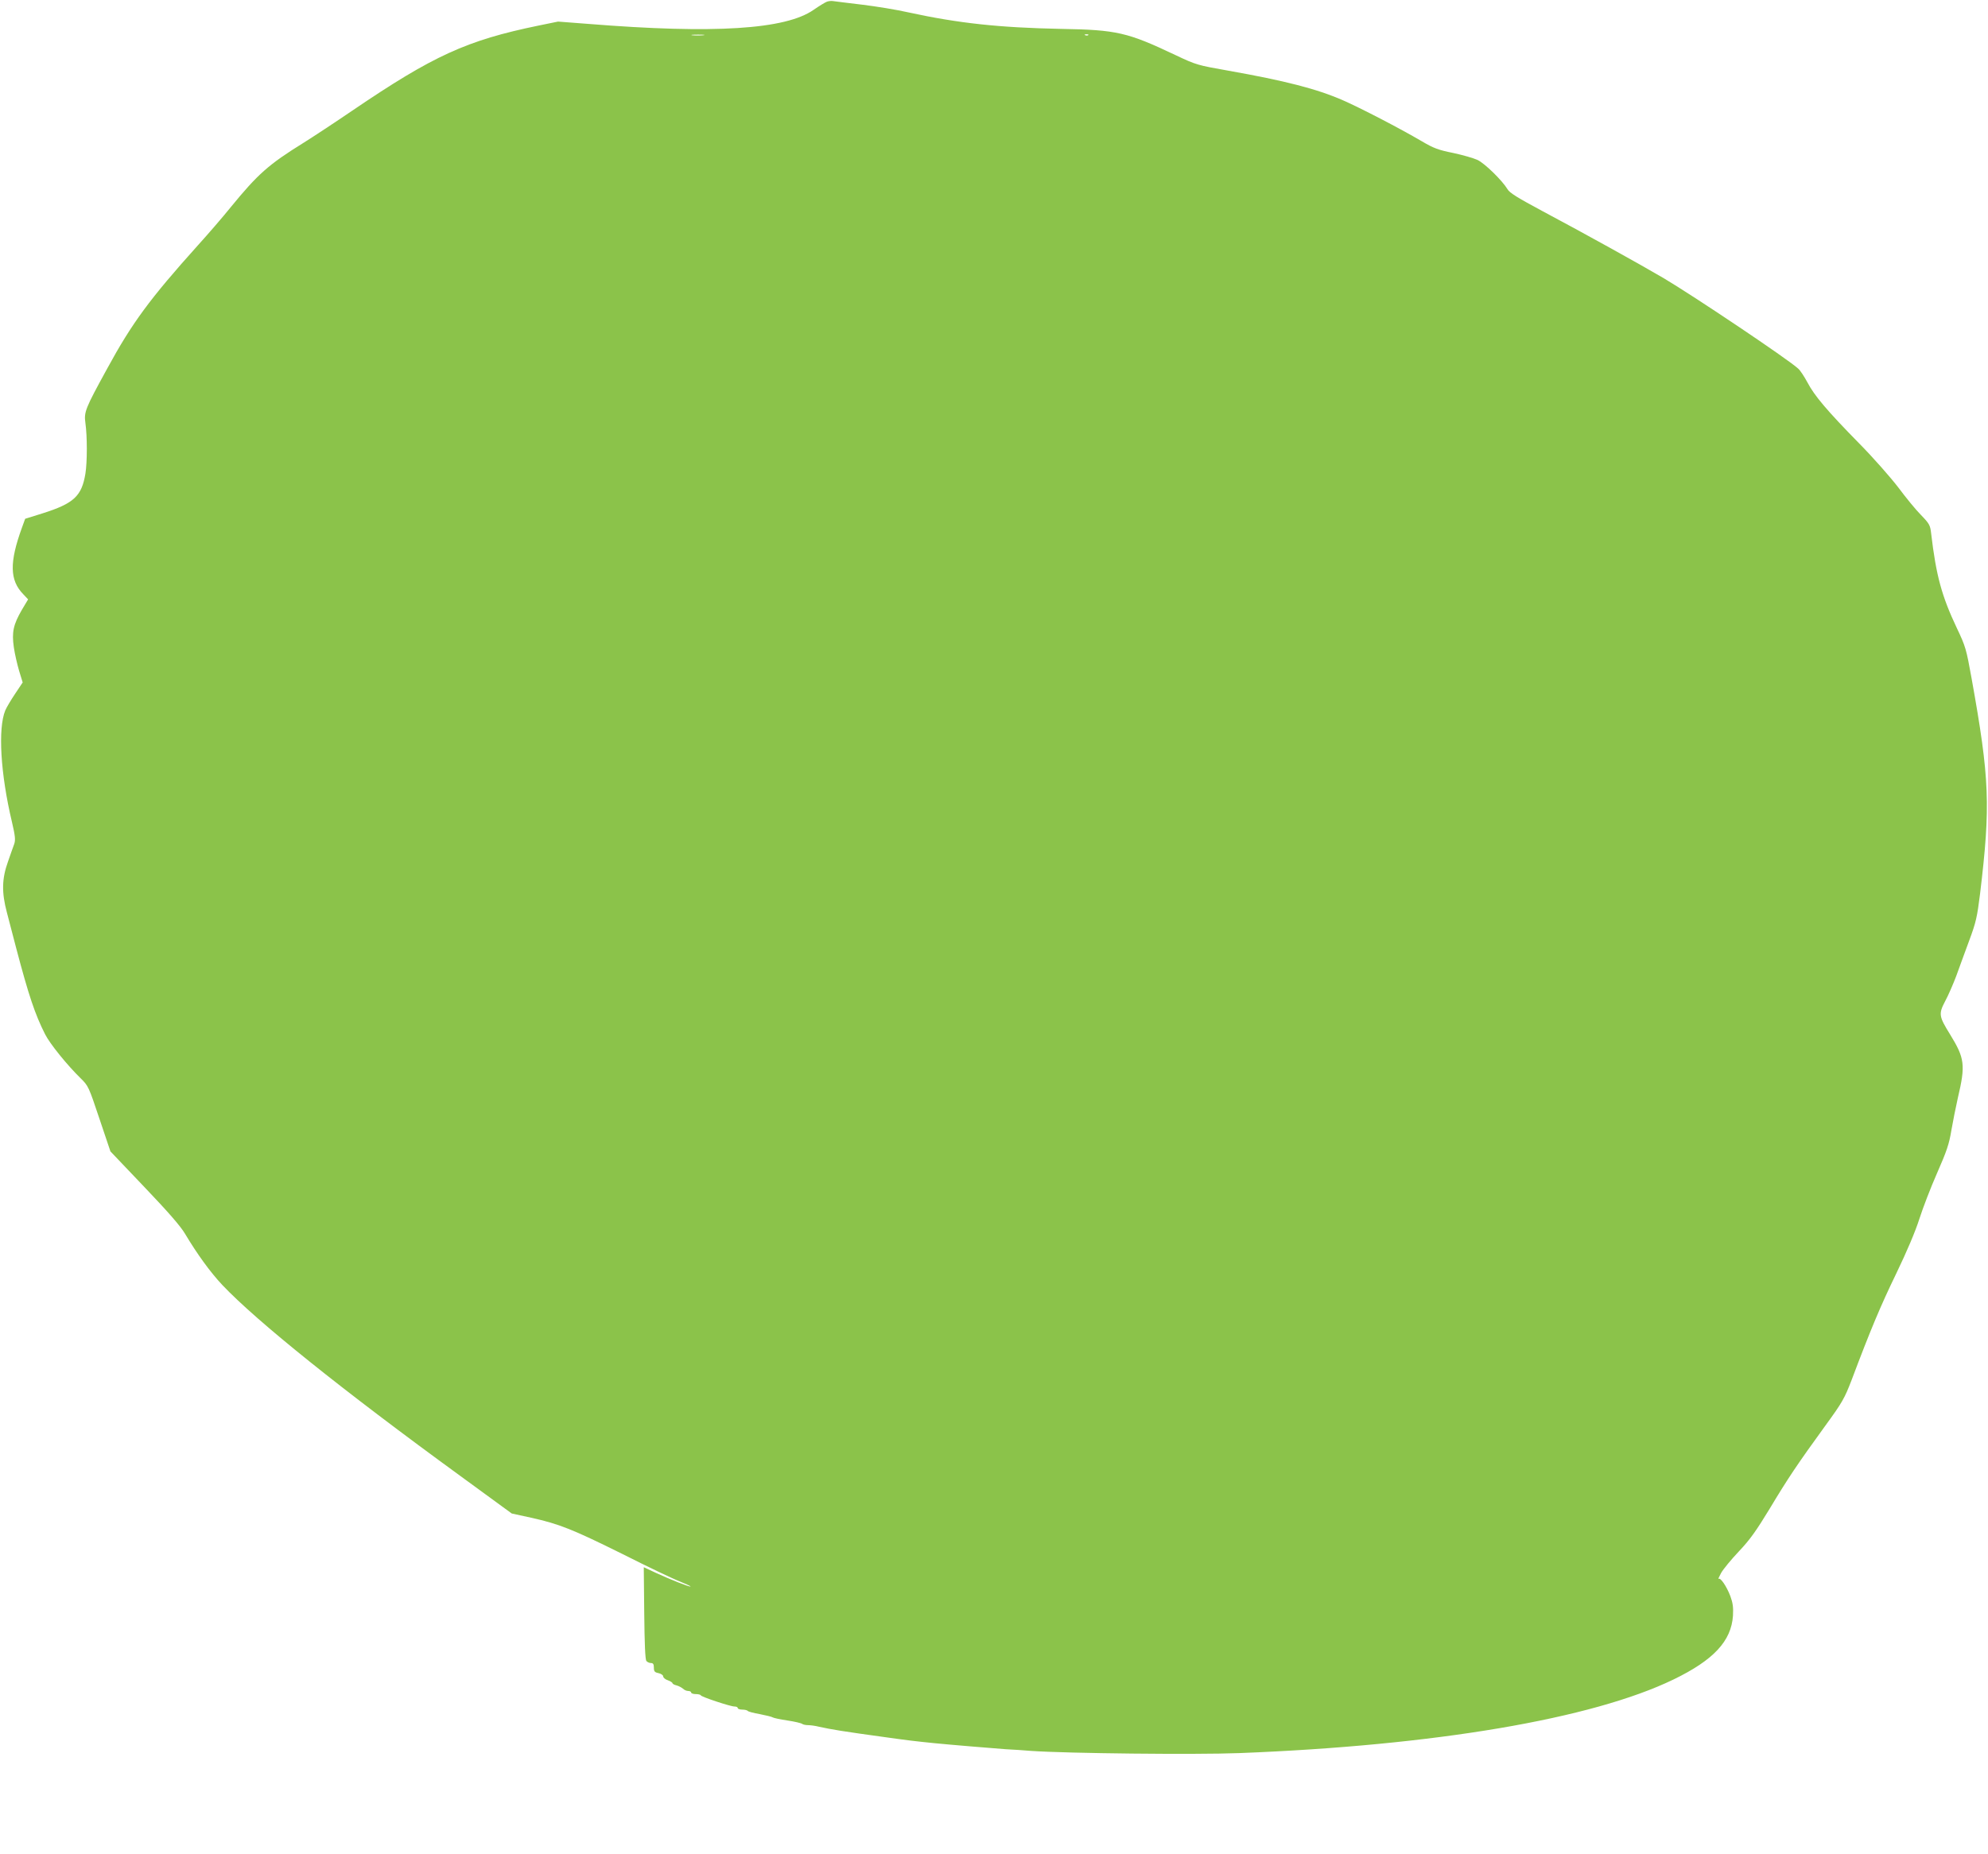 <?xml version="1.0" standalone="no"?>
<!DOCTYPE svg PUBLIC "-//W3C//DTD SVG 20010904//EN"
 "http://www.w3.org/TR/2001/REC-SVG-20010904/DTD/svg10.dtd">
<svg version="1.0" xmlns="http://www.w3.org/2000/svg"
 width="1280pt" height="1194pt" viewBox="0 0 1280 1194"
 preserveAspectRatio="xMidYMid meet">
<g transform="translate(0,1194) scale(0.1,-0.1)"
fill="#8bc34a" stroke="none">
<path d="M5324 11929 c-11 -4 -49 -27 -85 -52 -181 -127 -641 -156 -1450 -91
l-196 15 -127 -26 c-461 -95 -676 -193 -1197 -547 -116 -79 -256 -171 -312
-206 -229 -142 -296 -202 -472 -417 -49 -61 -144 -171 -211 -245 -310 -345
-424 -500 -584 -794 -142 -259 -150 -279 -140 -351 12 -86 12 -249 0 -325 -24
-145 -74 -192 -276 -256 l-112 -35 -21 -58 c-81 -223 -79 -338 9 -428 l31 -33
-40 -67 c-55 -95 -66 -144 -52 -241 6 -43 22 -111 34 -152 l23 -75 -48 -72
c-27 -40 -56 -89 -64 -108 -48 -116 -31 -408 43 -719 21 -89 23 -115 15 -140
-6 -17 -25 -69 -41 -116 -39 -109 -41 -197 -7 -325 13 -49 40 -153 60 -230 81
-307 121 -426 186 -555 31 -62 143 -200 229 -284 50 -49 52 -54 121 -260 l71
-211 219 -230 c150 -157 233 -252 261 -300 80 -134 164 -249 241 -331 223
-235 771 -675 1533 -1230 l330 -241 124 -27 c184 -41 266 -74 591 -235 162
-82 328 -161 368 -176 39 -16 70 -30 68 -32 -4 -5 -131 45 -226 89 l-75 35 3
-295 c2 -195 6 -300 14 -309 6 -7 19 -13 29 -13 14 0 19 -7 19 -29 0 -25 5
-31 30 -36 17 -4 30 -13 30 -21 0 -8 14 -20 30 -25 17 -6 30 -15 30 -19 0 -4
12 -11 26 -14 15 -4 33 -14 41 -21 8 -8 23 -15 34 -15 10 0 19 -4 19 -10 0 -5
13 -10 29 -10 16 0 31 -3 33 -8 4 -10 191 -72 217 -72 12 0 21 -4 21 -10 0 -5
13 -10 29 -10 17 0 32 -4 35 -8 3 -5 38 -14 78 -21 40 -8 78 -17 83 -21 6 -4
48 -13 95 -20 47 -7 89 -17 95 -22 5 -4 22 -8 37 -8 15 0 47 -4 70 -10 88 -19
147 -29 438 -69 128 -18 185 -25 305 -37 98 -10 392 -34 460 -39 44 -2 118 -7
165 -11 235 -16 1053 -25 1340 -14 1259 49 2270 220 2795 474 258 125 372 247
383 411 3 55 -1 82 -17 126 -24 63 -64 122 -76 111 -4 -4 3 13 16 37 13 24 65
87 115 140 72 76 112 133 199 276 117 195 176 283 358 534 110 151 123 175
169 294 120 319 186 477 288 687 68 141 123 271 148 350 22 69 73 202 114 295
62 141 78 188 92 275 10 58 29 152 42 210 50 212 44 255 -50 408 -73 118 -75
132 -31 216 20 37 51 109 70 159 18 51 56 153 83 227 45 121 52 153 71 305 68
567 62 738 -55 1388 -34 188 -38 203 -95 323 -97 205 -133 337 -165 608 -6 54
-11 63 -66 120 -33 33 -98 113 -145 176 -48 63 -161 192 -253 285 -208 212
-288 307 -333 393 -20 37 -46 77 -59 88 -66 61 -673 468 -867 583 -153 90
-514 290 -777 430 -162 87 -215 119 -228 143 -34 56 -146 166 -193 188 -26 12
-96 32 -157 45 -94 19 -125 30 -201 75 -145 85 -398 216 -508 264 -169 74
-373 126 -739 191 -198 35 -206 37 -339 100 -310 147 -378 163 -739 169 -396
8 -658 36 -980 106 -74 17 -209 39 -300 50 -91 11 -174 21 -186 23 -11 2 -30
0 -40 -4z m-797 -216 c-20 -2 -52 -2 -70 0 -17 2 0 4 38 4 39 0 53 -2 32 -4z
m2480 1 c-3 -3 -12 -4 -19 -1 -8 3 -5 6 6 6 11 1 17 -2 13 -5z"/>
</g>
</svg>
